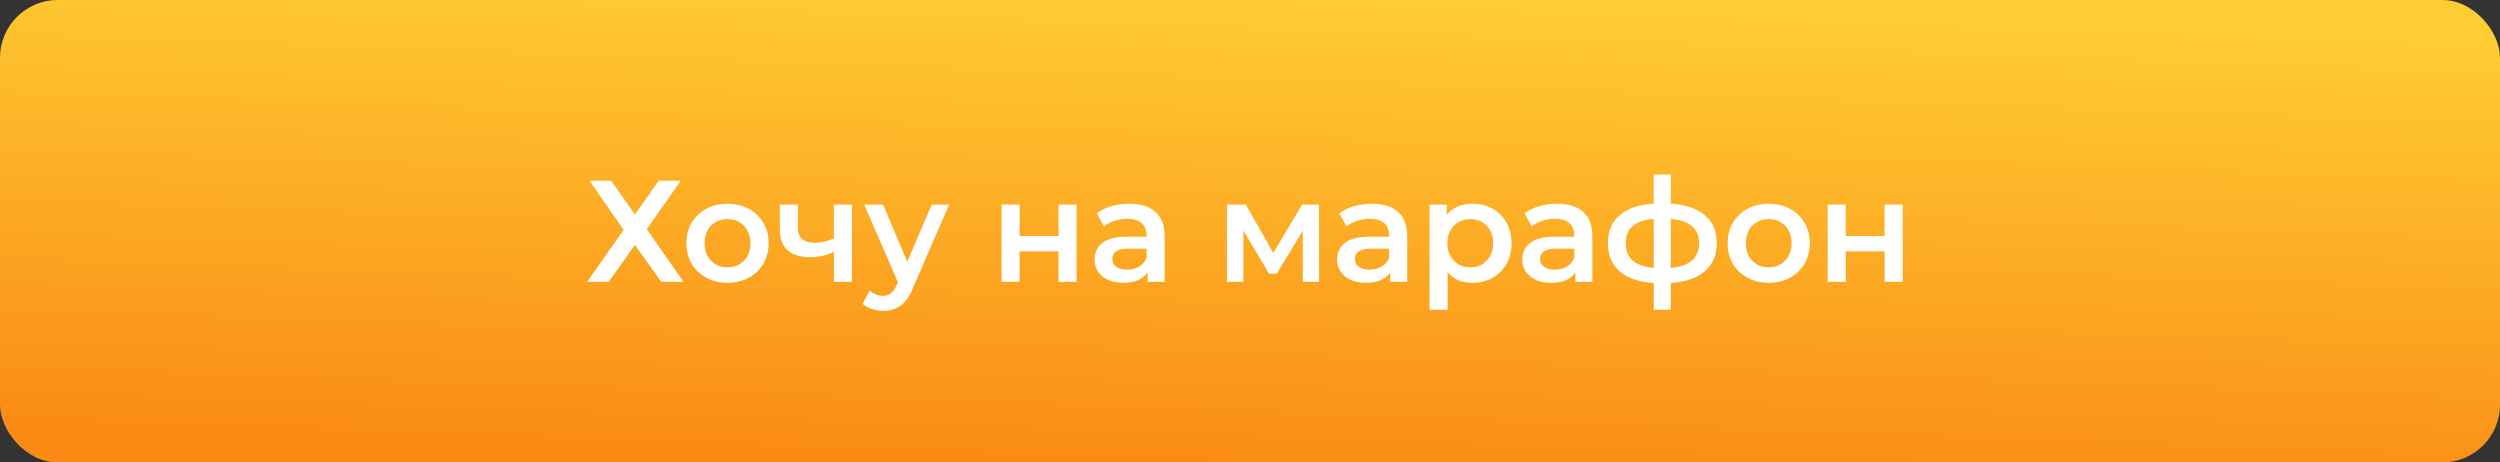 <?xml version="1.0" encoding="UTF-8"?> <svg xmlns="http://www.w3.org/2000/svg" width="346" height="64" viewBox="0 0 346 64" fill="none"><rect x="0" y="0" width="346" height="64" fill="#333333" stroke="none"/> <rect width="346" height="64" rx="8" fill="url(#paint0_linear_4217_14563)"></rect> <path d="M84.578 25L87.878 29.68L91.178 25H94.218L89.518 31.72L94.598 39H91.518L87.878 33.9L84.258 39H81.258L86.318 31.82L81.578 25H84.578ZM100.68 39.14C99.6 39.14 98.627 38.907 97.76 38.44C96.894 37.973 96.214 37.327 95.72 36.5C95.24 35.66 95 34.713 95 33.66C95 32.607 95.24 31.667 95.72 30.84C96.214 30.013 96.894 29.367 97.76 28.9C98.627 28.433 99.6 28.2 100.68 28.2C101.774 28.2 102.754 28.433 103.62 28.9C104.487 29.367 105.16 30.013 105.64 30.84C106.134 31.667 106.38 32.607 106.38 33.66C106.38 34.713 106.134 35.66 105.64 36.5C105.16 37.327 104.487 37.973 103.62 38.44C102.754 38.907 101.774 39.14 100.68 39.14ZM100.68 37C101.6 37 102.36 36.693 102.96 36.08C103.56 35.467 103.86 34.66 103.86 33.66C103.86 32.66 103.56 31.853 102.96 31.24C102.36 30.627 101.6 30.32 100.68 30.32C99.76 30.32 99 30.627 98.4 31.24C97.814 31.853 97.52 32.66 97.52 33.66C97.52 34.66 97.814 35.467 98.4 36.08C99 36.693 99.76 37 100.68 37ZM117.91 28.32V39H115.41V34.86C114.383 35.353 113.31 35.6 112.19 35.6C110.817 35.6 109.763 35.287 109.03 34.66C108.297 34.02 107.93 33.047 107.93 31.74V28.32H110.43V31.58C110.43 32.26 110.63 32.767 111.03 33.1C111.43 33.433 111.997 33.6 112.73 33.6C113.663 33.6 114.557 33.4 115.41 33V28.32H117.91ZM131.352 28.32L126.352 39.86C125.885 41.02 125.318 41.833 124.652 42.3C123.985 42.78 123.178 43.02 122.232 43.02C121.698 43.02 121.172 42.933 120.652 42.76C120.132 42.587 119.705 42.347 119.372 42.04L120.372 40.2C120.612 40.427 120.892 40.607 121.212 40.74C121.545 40.873 121.878 40.94 122.212 40.94C122.652 40.94 123.012 40.827 123.292 40.6C123.585 40.373 123.852 39.993 124.092 39.46L124.272 39.04L119.612 28.32H122.212L125.572 36.22L128.952 28.32H131.352ZM138.616 28.32H141.116V32.66H146.496V28.32H148.996V39H146.496V34.78H141.116V39H138.616V28.32ZM156.326 28.2C157.899 28.2 159.099 28.58 159.926 29.34C160.766 30.087 161.186 31.22 161.186 32.74V39H158.826V37.7C158.519 38.167 158.079 38.527 157.506 38.78C156.946 39.02 156.266 39.14 155.466 39.14C154.666 39.14 153.966 39.007 153.366 38.74C152.766 38.46 152.299 38.08 151.966 37.6C151.646 37.107 151.486 36.553 151.486 35.94C151.486 34.98 151.839 34.213 152.546 33.64C153.266 33.053 154.393 32.76 155.926 32.76H158.686V32.6C158.686 31.853 158.459 31.28 158.006 30.88C157.566 30.48 156.906 30.28 156.026 30.28C155.426 30.28 154.833 30.373 154.246 30.56C153.673 30.747 153.186 31.007 152.786 31.34L151.806 29.52C152.366 29.093 153.039 28.767 153.826 28.54C154.613 28.313 155.446 28.2 156.326 28.2ZM155.986 37.32C156.613 37.32 157.166 37.18 157.646 36.9C158.139 36.607 158.486 36.193 158.686 35.66V34.42H156.106C154.666 34.42 153.946 34.893 153.946 35.84C153.946 36.293 154.126 36.653 154.486 36.92C154.846 37.187 155.346 37.32 155.986 37.32ZM180.307 39V31.92L176.707 37.88H175.627L172.087 31.9V39H169.807V28.32H172.427L176.227 35L180.207 28.32H182.547L182.567 39H180.307ZM189.9 28.2C191.474 28.2 192.674 28.58 193.5 29.34C194.34 30.087 194.76 31.22 194.76 32.74V39H192.4V37.7C192.094 38.167 191.654 38.527 191.08 38.78C190.52 39.02 189.84 39.14 189.04 39.14C188.24 39.14 187.54 39.007 186.94 38.74C186.34 38.46 185.874 38.08 185.54 37.6C185.22 37.107 185.06 36.553 185.06 35.94C185.06 34.98 185.414 34.213 186.12 33.64C186.84 33.053 187.967 32.76 189.5 32.76H192.26V32.6C192.26 31.853 192.034 31.28 191.58 30.88C191.14 30.48 190.48 30.28 189.6 30.28C189 30.28 188.407 30.373 187.82 30.56C187.247 30.747 186.76 31.007 186.36 31.34L185.38 29.52C185.94 29.093 186.614 28.767 187.4 28.54C188.187 28.313 189.02 28.2 189.9 28.2ZM189.56 37.32C190.187 37.32 190.74 37.18 191.22 36.9C191.714 36.607 192.06 36.193 192.26 35.66V34.42H189.68C188.24 34.42 187.52 34.893 187.52 35.84C187.52 36.293 187.7 36.653 188.06 36.92C188.42 37.187 188.92 37.32 189.56 37.32ZM203.774 28.2C204.814 28.2 205.74 28.427 206.554 28.88C207.38 29.333 208.027 29.973 208.494 30.8C208.96 31.627 209.194 32.58 209.194 33.66C209.194 34.74 208.96 35.7 208.494 36.54C208.027 37.367 207.38 38.007 206.554 38.46C205.74 38.913 204.814 39.14 203.774 39.14C202.334 39.14 201.194 38.66 200.354 37.7V42.88H197.854V28.32H200.234V29.72C200.647 29.213 201.154 28.833 201.754 28.58C202.367 28.327 203.04 28.2 203.774 28.2ZM203.494 37C204.414 37 205.167 36.693 205.754 36.08C206.354 35.467 206.654 34.66 206.654 33.66C206.654 32.66 206.354 31.853 205.754 31.24C205.167 30.627 204.414 30.32 203.494 30.32C202.894 30.32 202.354 30.46 201.874 30.74C201.394 31.007 201.014 31.393 200.734 31.9C200.454 32.407 200.314 32.993 200.314 33.66C200.314 34.327 200.454 34.913 200.734 35.42C201.014 35.927 201.394 36.32 201.874 36.6C202.354 36.867 202.894 37 203.494 37ZM215.525 28.2C217.099 28.2 218.299 28.58 219.125 29.34C219.965 30.087 220.385 31.22 220.385 32.74V39H218.025V37.7C217.719 38.167 217.279 38.527 216.705 38.78C216.145 39.02 215.465 39.14 214.665 39.14C213.865 39.14 213.165 39.007 212.565 38.74C211.965 38.46 211.499 38.08 211.165 37.6C210.845 37.107 210.685 36.553 210.685 35.94C210.685 34.98 211.039 34.213 211.745 33.64C212.465 33.053 213.592 32.76 215.125 32.76H217.885V32.6C217.885 31.853 217.659 31.28 217.205 30.88C216.765 30.48 216.105 30.28 215.225 30.28C214.625 30.28 214.032 30.373 213.445 30.56C212.872 30.747 212.385 31.007 211.985 31.34L211.005 29.52C211.565 29.093 212.239 28.767 213.025 28.54C213.812 28.313 214.645 28.2 215.525 28.2ZM215.185 37.32C215.812 37.32 216.365 37.18 216.845 36.9C217.339 36.607 217.685 36.193 217.885 35.66V34.42H215.305C213.865 34.42 213.145 34.893 213.145 35.84C213.145 36.293 213.325 36.653 213.685 36.92C214.045 37.187 214.545 37.32 215.185 37.32ZM237.599 33.64C237.599 35.293 237.045 36.593 235.939 37.54C234.845 38.487 233.279 39.027 231.239 39.16V42.88H228.879V39.18C226.839 39.047 225.272 38.507 224.179 37.56C223.085 36.613 222.539 35.307 222.539 33.64C222.539 31.987 223.085 30.7 224.179 29.78C225.272 28.847 226.839 28.313 228.879 28.18V24.16H231.239V28.18C233.279 28.313 234.845 28.847 235.939 29.78C237.045 30.713 237.599 32 237.599 33.64ZM224.999 33.64C224.999 34.667 225.312 35.467 225.939 36.04C226.579 36.613 227.559 36.96 228.879 37.08V30.3C227.559 30.407 226.579 30.74 225.939 31.3C225.312 31.86 224.999 32.64 224.999 33.64ZM231.239 37.08C233.852 36.84 235.159 35.693 235.159 33.64C235.159 32.627 234.832 31.847 234.179 31.3C233.539 30.74 232.559 30.407 231.239 30.3V37.08ZM244.782 39.14C243.702 39.14 242.728 38.907 241.862 38.44C240.995 37.973 240.315 37.327 239.822 36.5C239.342 35.66 239.102 34.713 239.102 33.66C239.102 32.607 239.342 31.667 239.822 30.84C240.315 30.013 240.995 29.367 241.862 28.9C242.728 28.433 243.702 28.2 244.782 28.2C245.875 28.2 246.855 28.433 247.722 28.9C248.588 29.367 249.262 30.013 249.742 30.84C250.235 31.667 250.482 32.607 250.482 33.66C250.482 34.713 250.235 35.66 249.742 36.5C249.262 37.327 248.588 37.973 247.722 38.44C246.855 38.907 245.875 39.14 244.782 39.14ZM244.782 37C245.702 37 246.462 36.693 247.062 36.08C247.662 35.467 247.962 34.66 247.962 33.66C247.962 32.66 247.662 31.853 247.062 31.24C246.462 30.627 245.702 30.32 244.782 30.32C243.862 30.32 243.102 30.627 242.502 31.24C241.915 31.853 241.622 32.66 241.622 33.66C241.622 34.66 241.915 35.467 242.502 36.08C243.102 36.693 243.862 37 244.782 37ZM252.951 28.32H255.451V32.66H260.831V28.32H263.331V39H260.831V34.78H255.451V39H252.951V28.32Z" fill="white"></path> <defs> <linearGradient id="paint0_linear_4217_14563" x1="171.988" y1="4.08526e-07" x2="169.684" y2="63.917" gradientUnits="userSpaceOnUse"> <stop stop-color="#FFCC33"></stop> <stop offset="1" stop-color="#FA8C16"></stop> </linearGradient> </defs> </svg> 